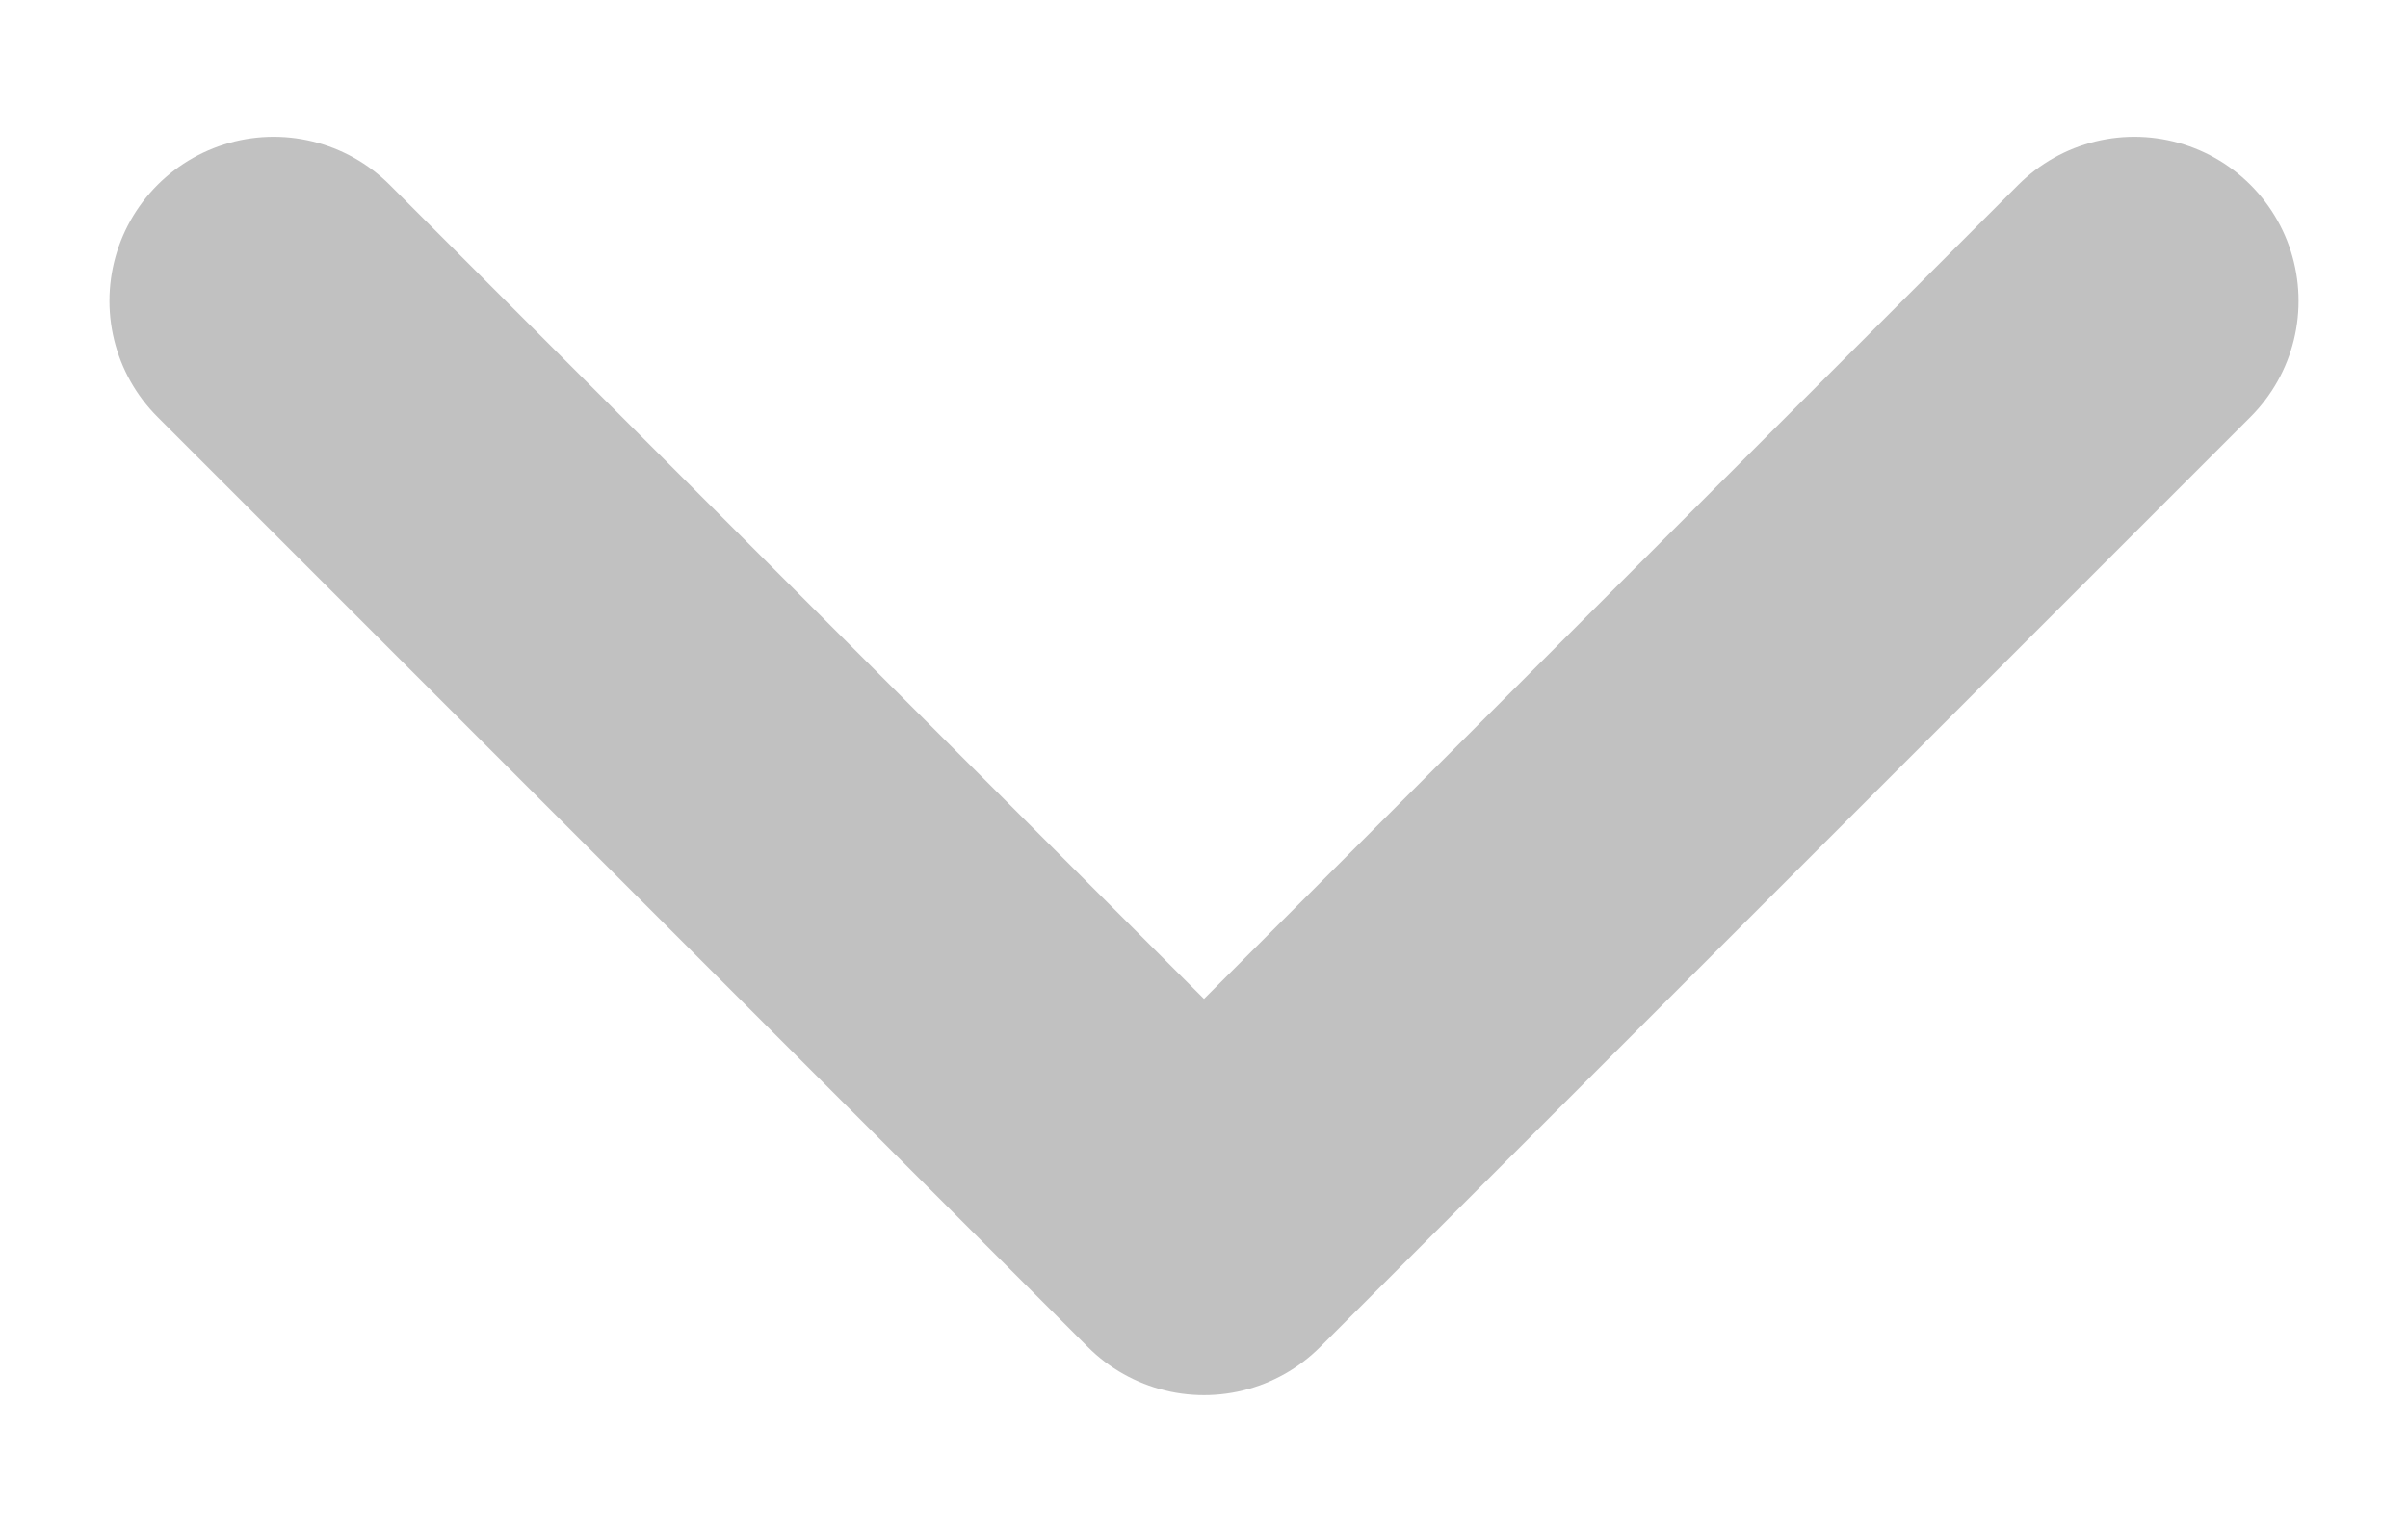 <svg width="11" height="7" fill="none" xmlns="http://www.w3.org/2000/svg"><path d="M1.25 1.375l4.25 4.25 4.25-4.25" stroke="#C1C1C1" stroke-width="1.5" stroke-linecap="round" stroke-linejoin="round"/></svg>